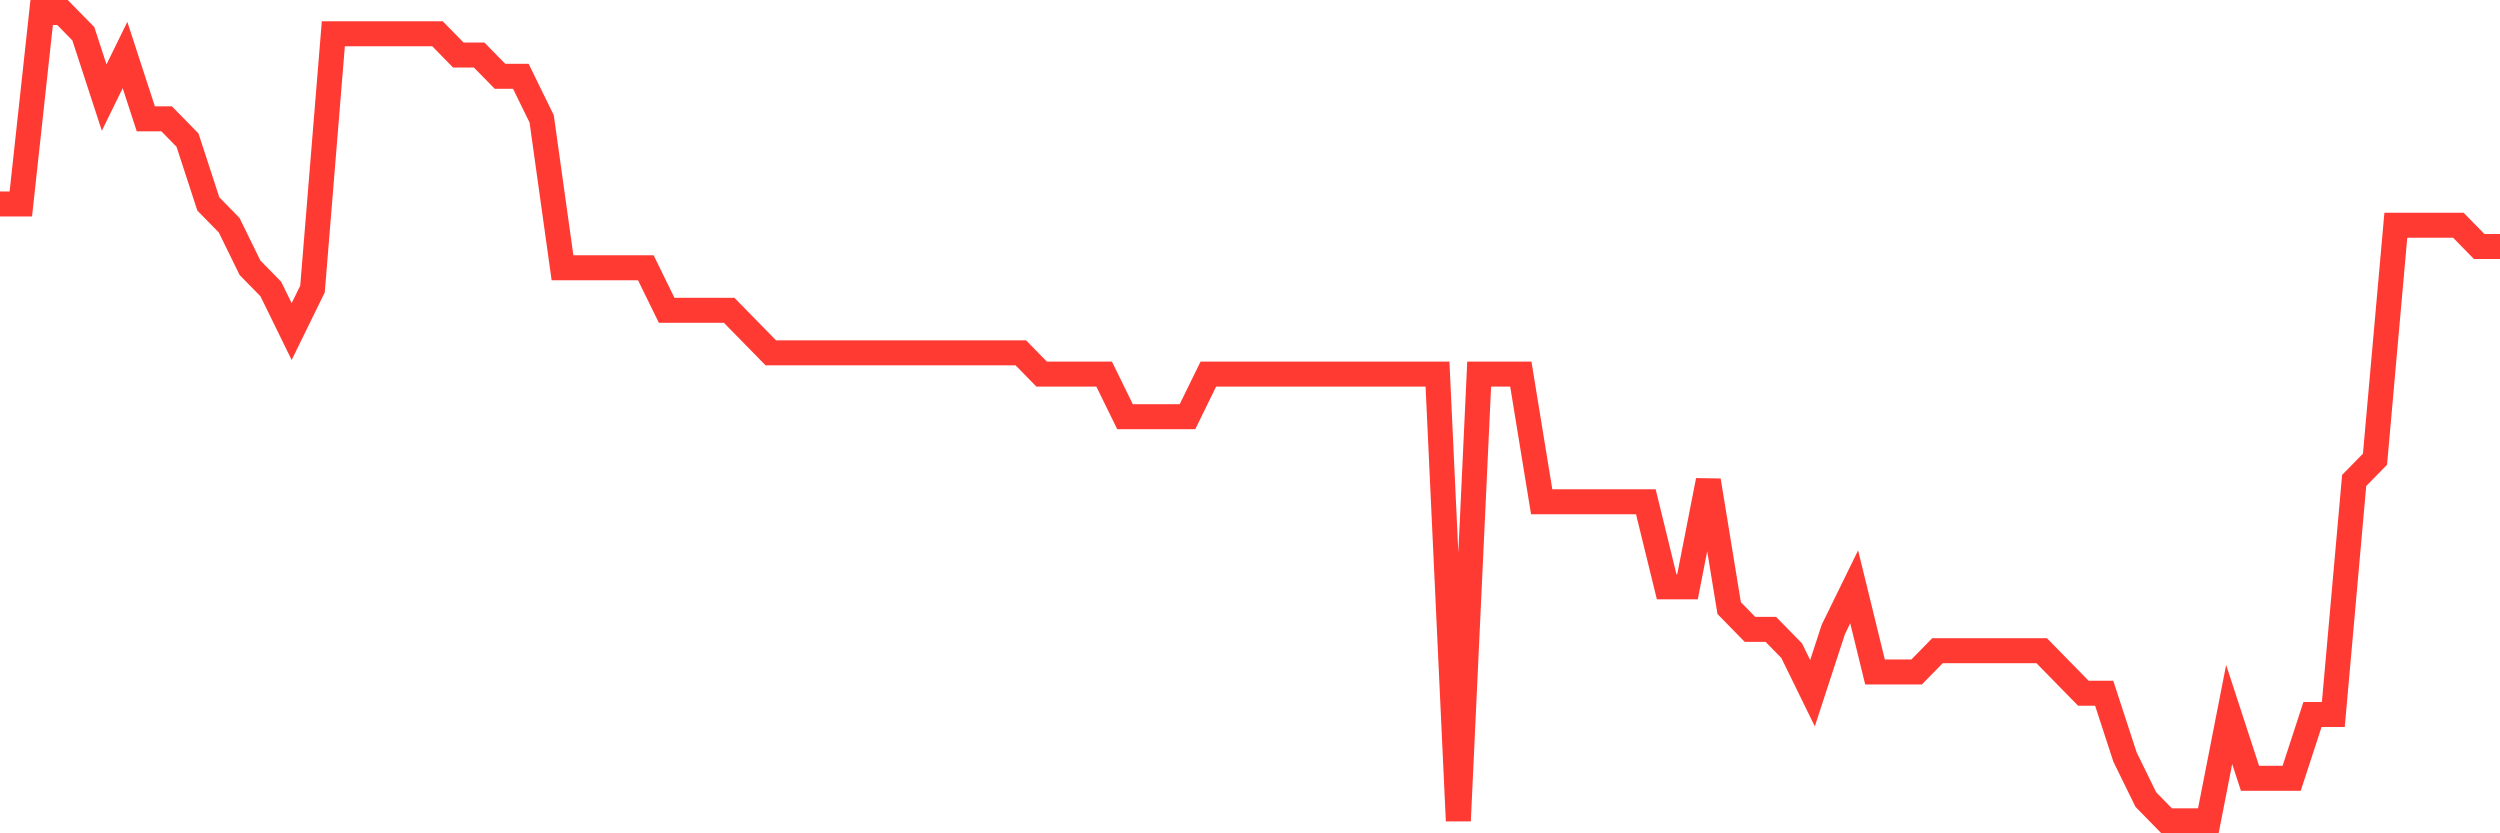 <svg
  xmlns="http://www.w3.org/2000/svg"
  xmlns:xlink="http://www.w3.org/1999/xlink"
  width="120"
  height="40"
  viewBox="0 0 120 40"
  preserveAspectRatio="none"
>
  <polyline
    points="0,9.789 1,9.789 2,0.6 3,0.6 4,1.621 5,4.684 6,2.642 7,5.705 8,5.705 9,6.726 10,9.789 11,10.811 12,12.853 13,13.874 14,15.916 15,13.874 16,1.621 17,1.621 18,1.621 19,1.621 20,1.621 21,1.621 22,2.642 23,2.642 24,3.663 25,3.663 26,5.705 27,12.853 28,12.853 29,12.853 30,12.853 31,12.853 32,14.895 33,14.895 34,14.895 35,14.895 36,15.916 37,16.937 38,16.937 39,16.937 40,16.937 41,16.937 42,16.937 43,16.937 44,16.937 45,16.937 46,16.937 47,16.937 48,16.937 49,16.937 50,17.958 51,17.958 52,17.958 53,17.958 54,20 55,20 56,20 57,20 58,17.958 59,17.958 60,17.958 61,17.958 62,17.958 63,17.958 64,17.958 65,17.958 66,17.958 67,17.958 68,17.958 69,17.958 70,39.4 71,17.958 72,17.958 73,17.958 74,24.084 75,24.084 76,24.084 77,24.084 78,24.084 79,24.084 80,28.168 81,28.168 82,23.063 83,29.189 84,30.211 85,30.211 86,31.232 87,33.274 88,30.211 89,28.168 90,32.253 91,32.253 92,32.253 93,31.232 94,31.232 95,31.232 96,31.232 97,31.232 98,31.232 99,32.253 100,33.274 101,33.274 102,36.337 103,38.379 104,39.4 105,39.4 106,39.4 107,34.295 108,37.358 109,37.358 110,37.358 111,34.295 112,34.295 113,23.063 114,22.042 115,10.811 116,10.811 117,10.811 118,10.811 119,11.832 120,11.832"
    fill="none"
    stroke="#ff3a33"
    stroke-width="1.2"
  >
  </polyline>
</svg>